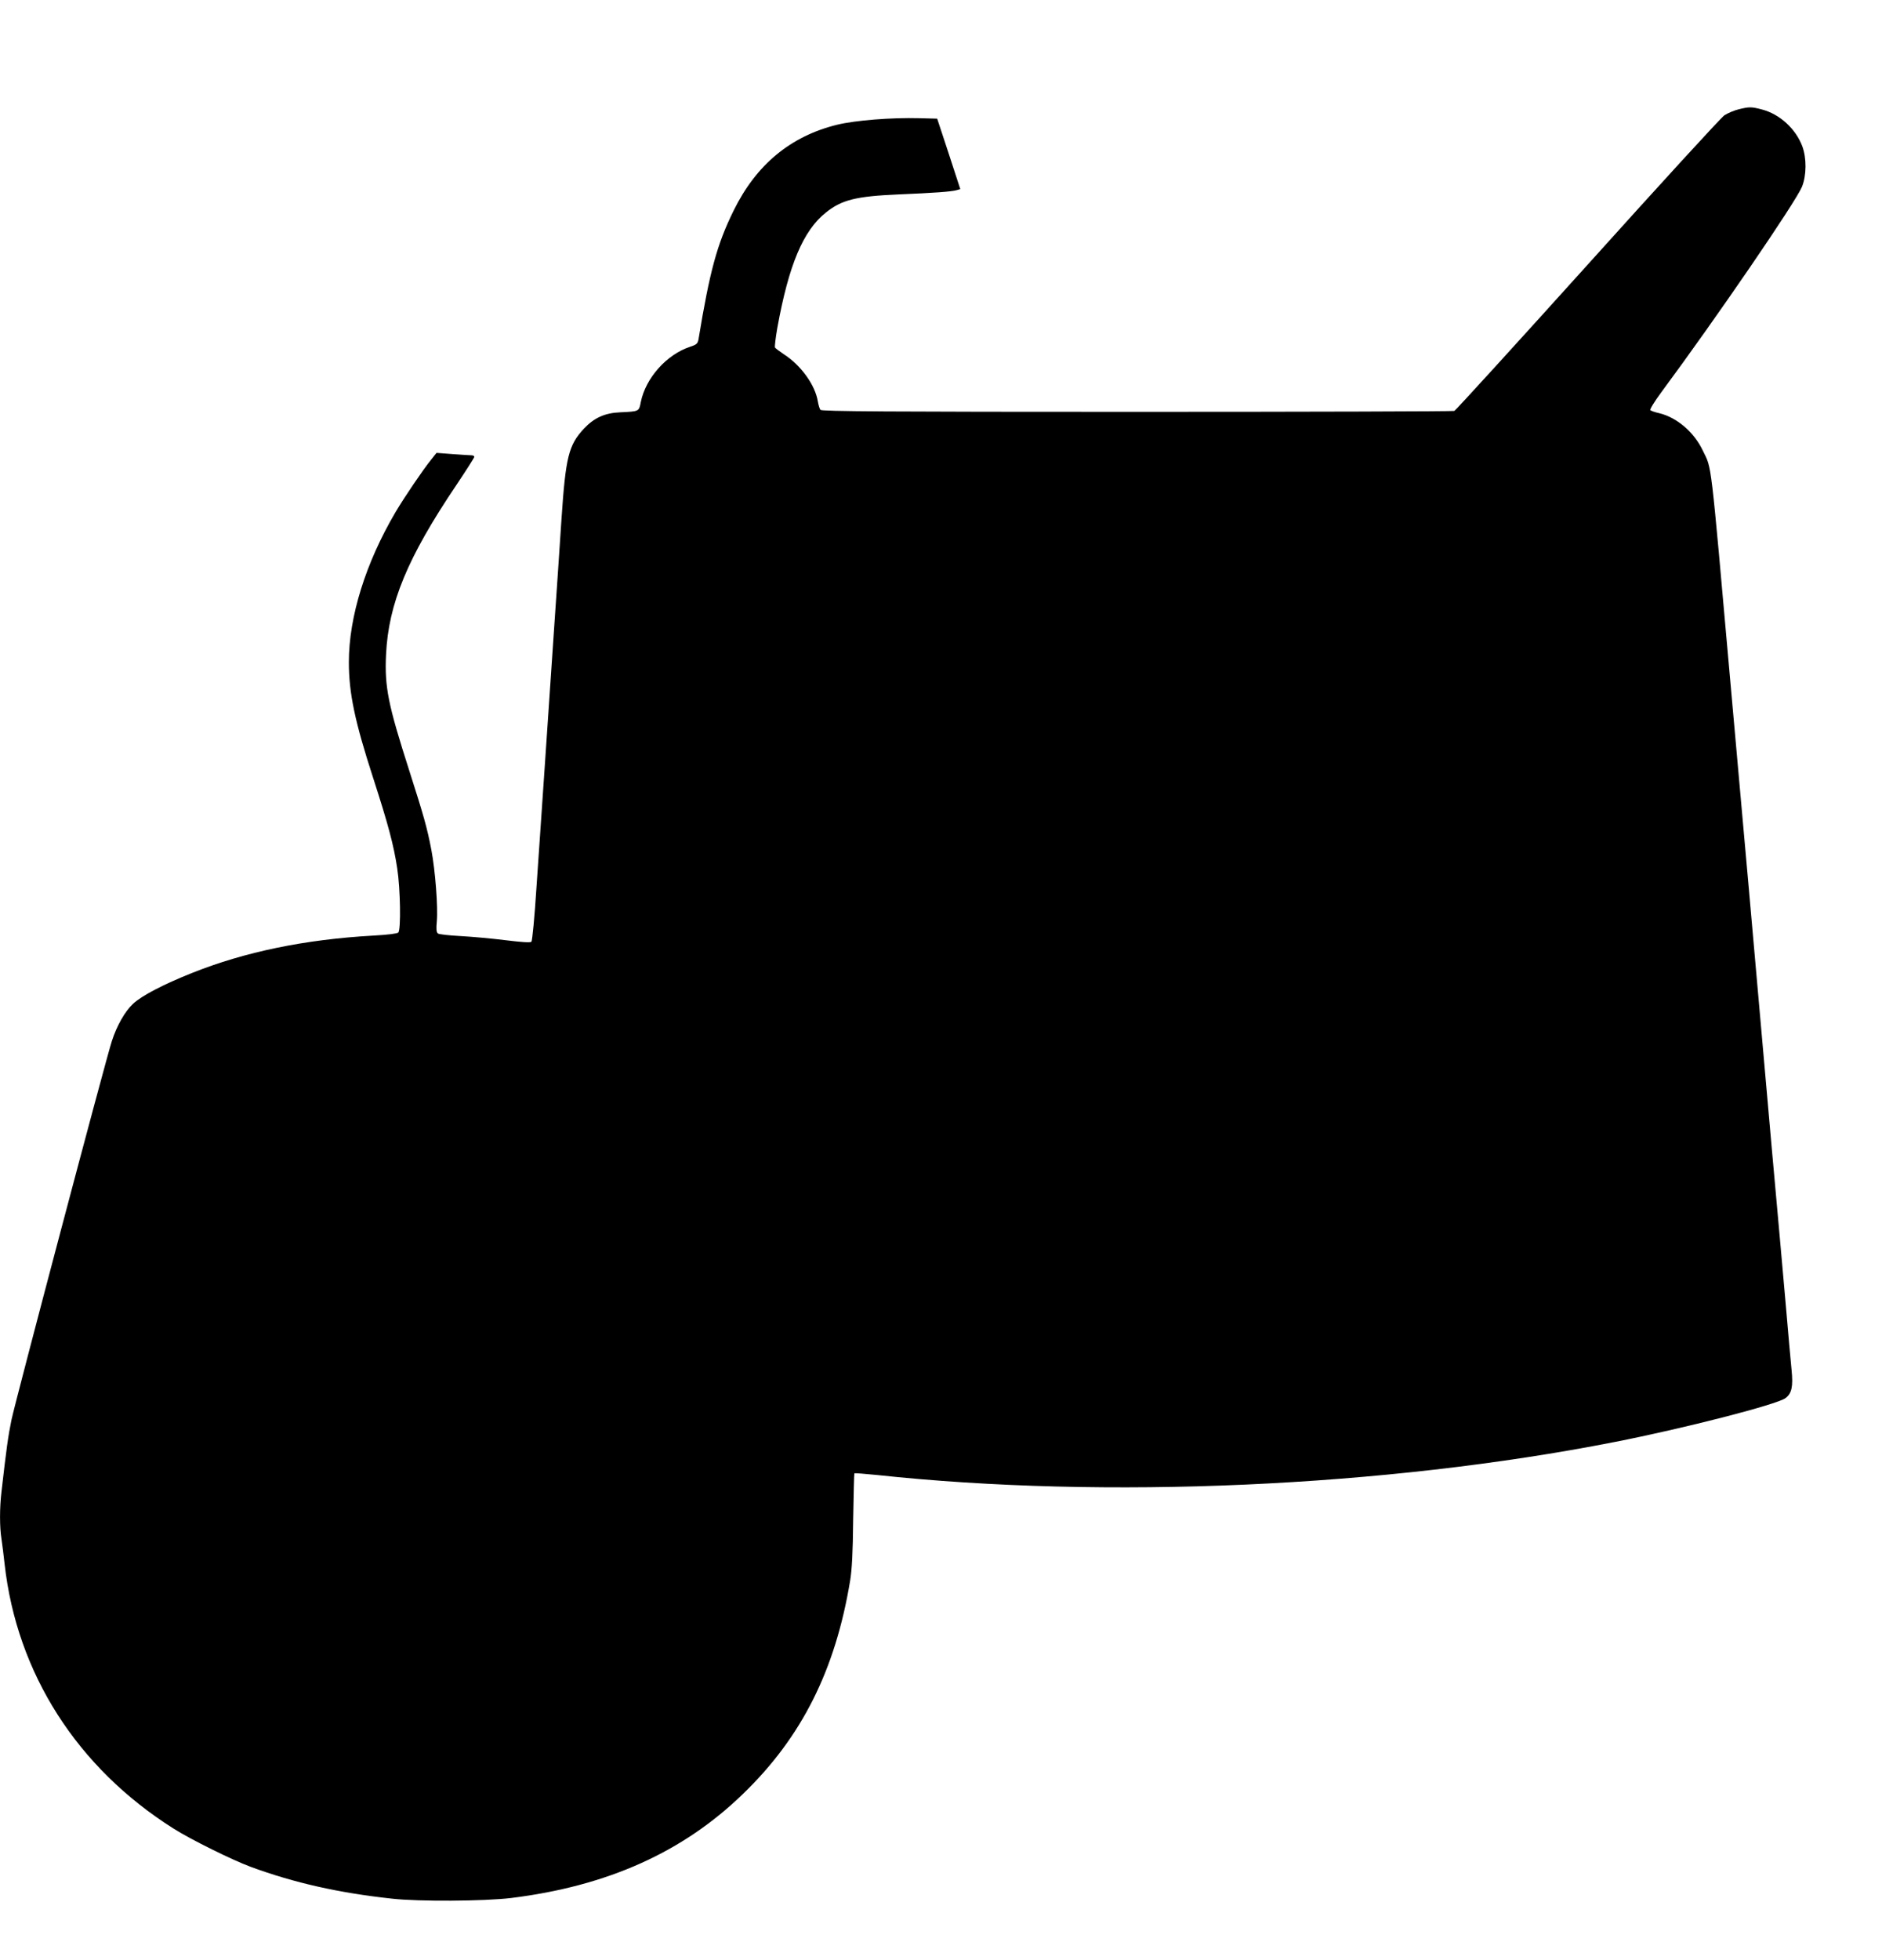 <?xml version="1.0" standalone="no"?>
<!DOCTYPE svg PUBLIC "-//W3C//DTD SVG 20010904//EN"
 "http://www.w3.org/TR/2001/REC-SVG-20010904/DTD/svg10.dtd">
<svg version="1.0" xmlns="http://www.w3.org/2000/svg"
 width="1230pt" height="1280pt" viewBox="0 0 1230 1280"
 preserveAspectRatio="xMidYMid meet">
<g transform="translate(0,1280) scale(0.1,-0.1)"
fill="#000000" stroke="none">
<path d="M11363 12086 c-29 -7 -71 -25 -93 -39 -22 -15 -424 -454 -894 -976
-471 -522 -862 -951 -871 -955 -9 -3 -943 -6 -2075 -6 -1634 0 -2060 3 -2068
13 -5 6 -13 31 -17 55 -17 107 -111 237 -222 308 -28 19 -54 38 -58 44 -3 5 4
63 15 127 75 413 169 637 318 755 103 83 198 106 472 118 238 10 348 18 383
28 l23 7 -75 230 -76 230 -115 3 c-186 5 -421 -14 -540 -43 -304 -75 -528
-261 -675 -560 -109 -221 -156 -394 -230 -842 -5 -27 -12 -34 -55 -48 -154
-51 -290 -204 -322 -361 -12 -62 -10 -61 -134 -67 -101 -4 -171 -36 -237 -106
-101 -108 -120 -186 -147 -586 -11 -165 -33 -498 -50 -740 -16 -242 -43 -640
-60 -885 -17 -245 -41 -599 -54 -788 -12 -189 -27 -347 -33 -353 -7 -7 -63 -3
-169 10 -87 11 -220 23 -294 27 -74 4 -141 11 -148 17 -10 8 -12 28 -7 81 8
90 -10 330 -36 466 -28 145 -48 216 -144 516 -139 433 -162 546 -152 759 16
333 140 633 459 1106 65 97 118 180 118 185 0 5 -8 10 -17 10 -10 0 -66 4
-124 8 l-106 8 -35 -44 c-50 -61 -177 -248 -233 -343 -195 -331 -305 -683
-305 -980 0 -202 39 -388 160 -760 97 -300 133 -434 156 -586 21 -136 25 -402
7 -420 -7 -7 -70 -15 -165 -20 -445 -25 -837 -106 -1183 -244 -188 -75 -330
-149 -385 -201 -53 -49 -107 -144 -139 -244 -38 -114 -630 -2350 -656 -2474
-22 -107 -33 -187 -65 -467 -13 -108 -13 -234 0 -313 5 -33 14 -106 20 -161
80 -715 475 -1332 1105 -1729 114 -72 381 -204 505 -250 284 -104 571 -169
920 -207 176 -20 604 -17 780 4 630 78 1123 299 1516 680 383 370 603 806 700
1392 12 72 18 183 20 399 3 165 6 301 8 303 2 2 68 -3 147 -11 1492 -160 3320
-79 4819 215 455 89 1063 245 1119 287 41 30 51 76 40 184 -5 51 -23 248 -39
438 -17 190 -35 392 -40 450 -5 58 -28 308 -50 555 -149 1690 -180 2035 -220
2480 -16 182 -39 434 -50 560 -134 1506 -121 1396 -181 1522 -57 120 -169 216
-284 244 -27 6 -54 15 -59 20 -5 4 26 55 71 116 358 483 878 1242 920 1343 30
74 31 187 2 265 -43 114 -148 210 -264 240 -69 18 -82 18 -152 1z"/>
</g>
</svg>
